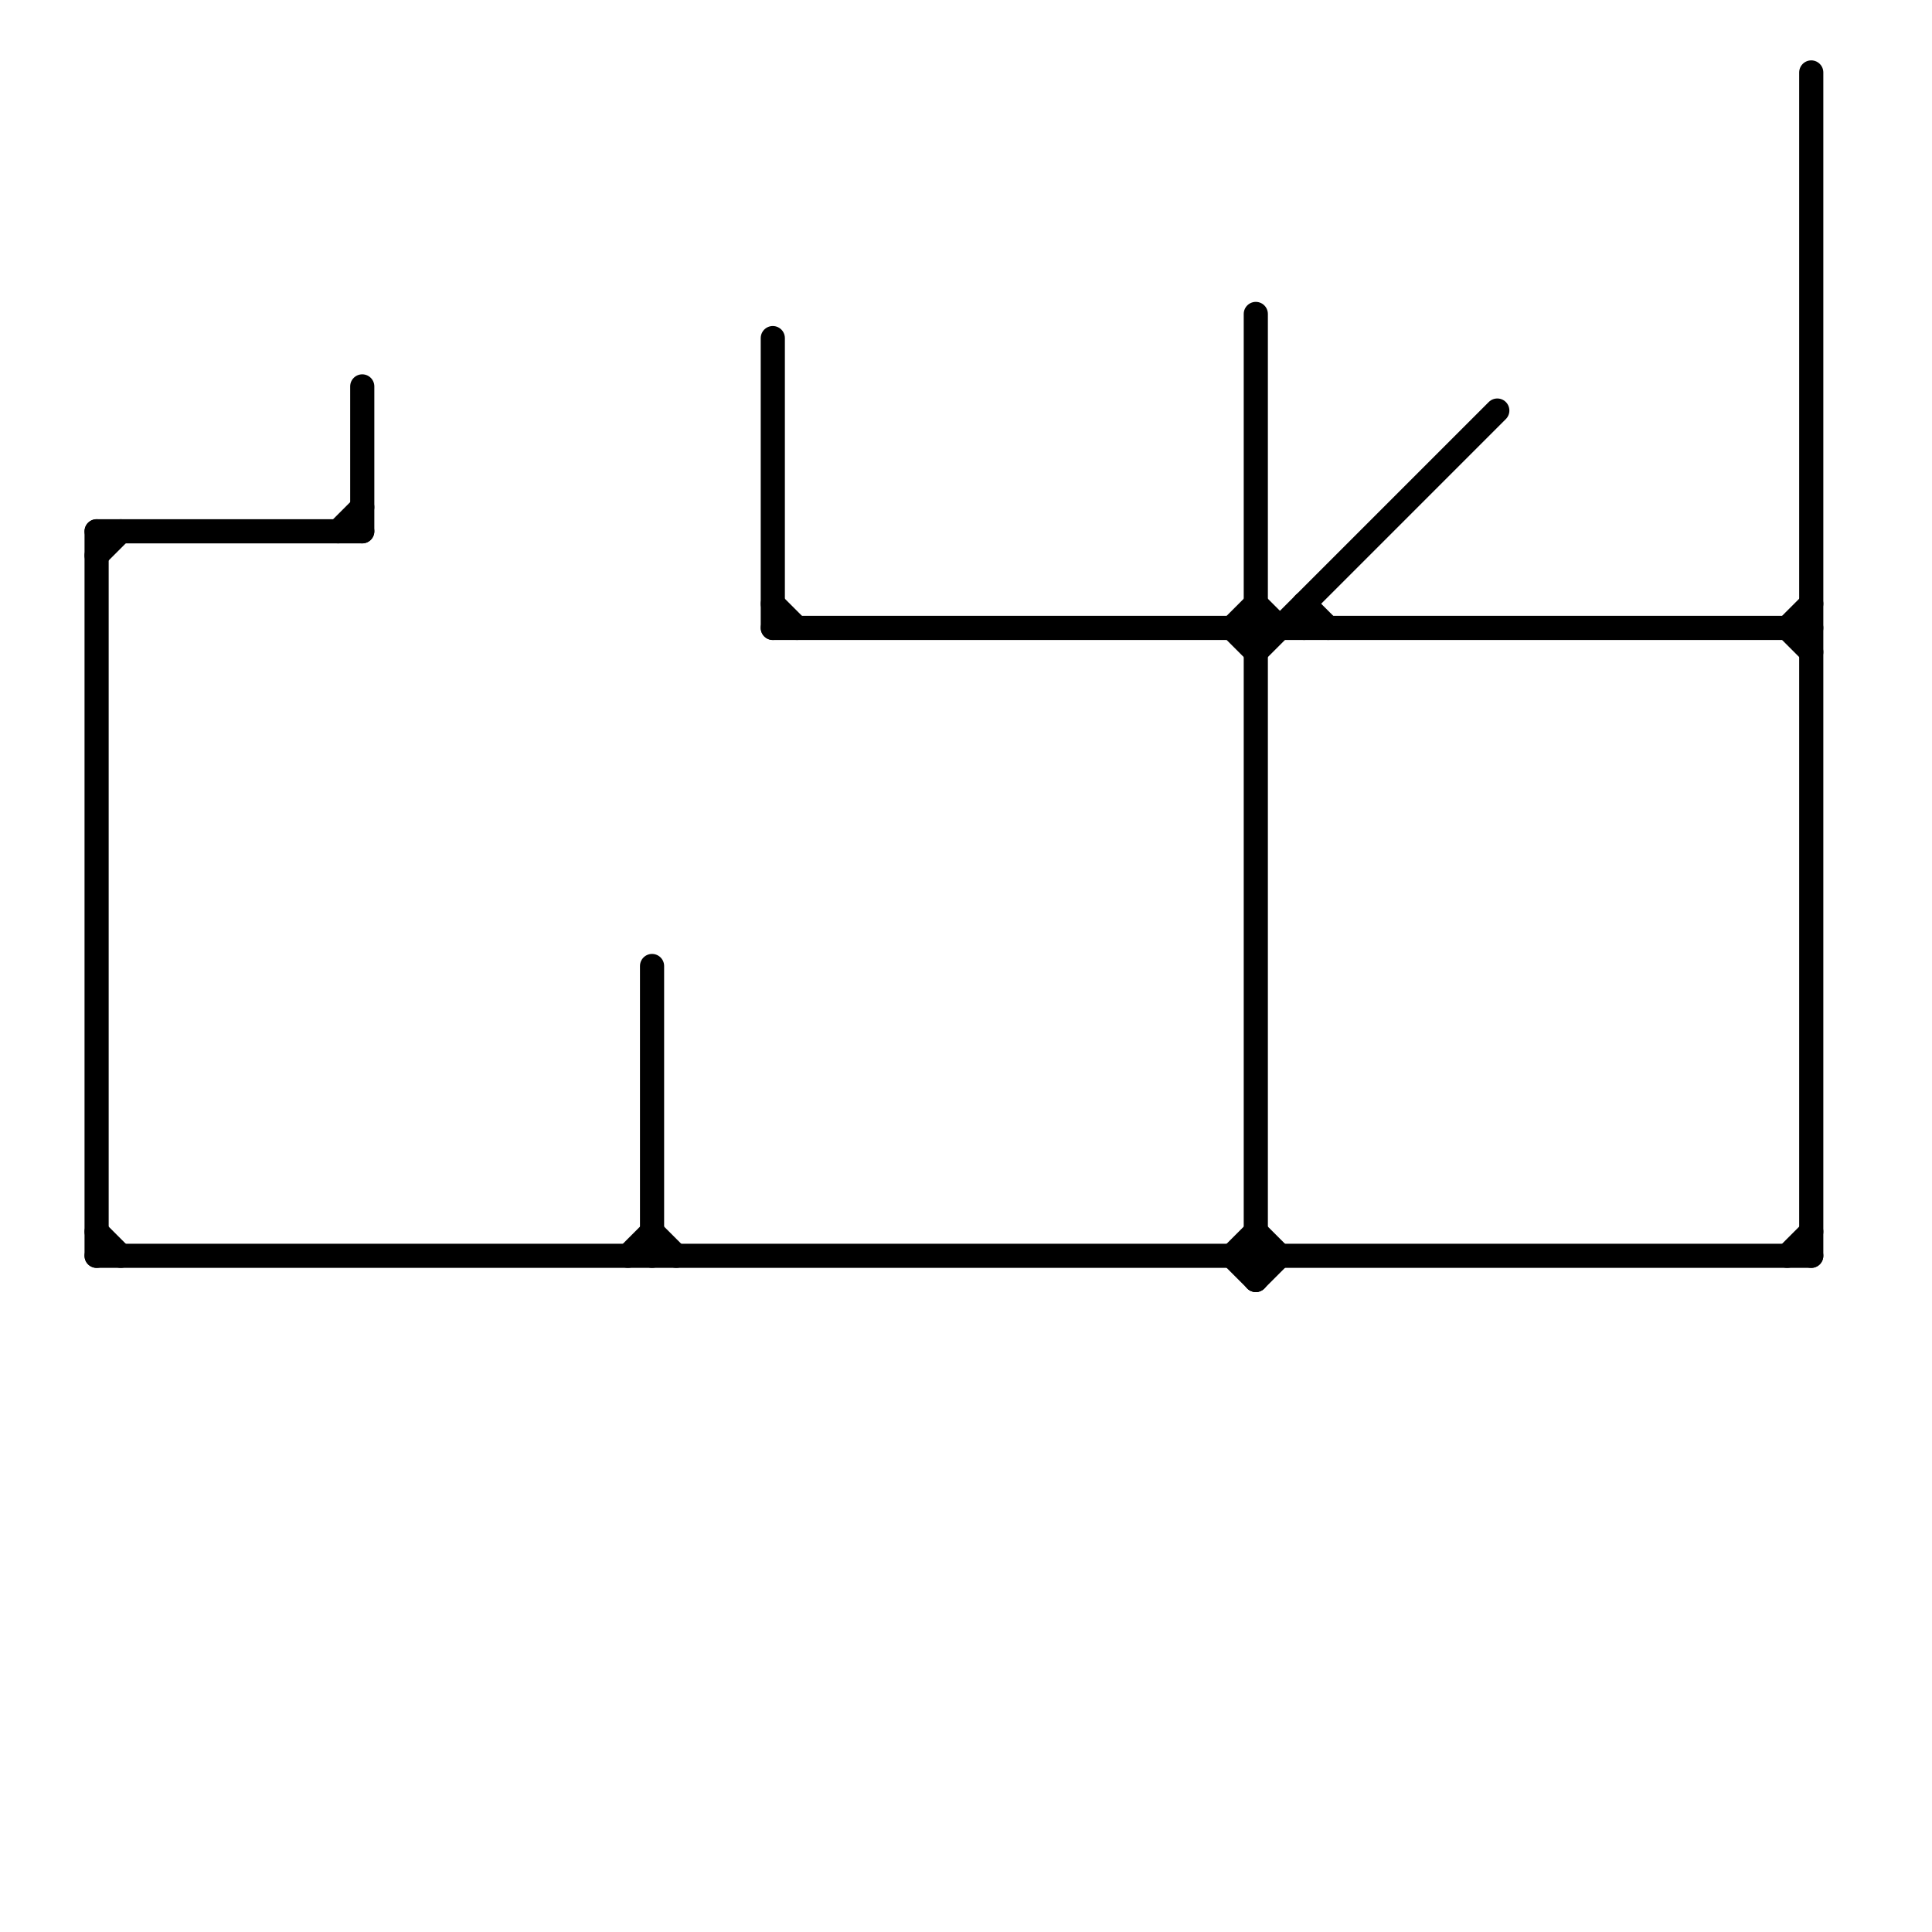 
<svg version="1.1" xmlns="http://www.w3.org/2000/svg" viewBox="0 0 80 80">
<style>text { font: 1px Helvetica; font-weight: 600; white-space: pre; dominant-baseline: central; } line { stroke-width: 1; fill: none; stroke-linecap: round; stroke-linejoin: round; } .c0 { stroke: #000000 }</style><defs><g id="wm-xf"><circle r="1.2" fill="#000"/><circle r="0.9" fill="#fff"/><circle r="0.6" fill="#000"/><circle r="0.3" fill="#fff"/></g><g id="wm"><circle r="0.6" fill="#000"/><circle r="0.3" fill="#fff"/></g></defs><line class="c0" x1="51" y1="52" x2="52" y2="53"/><line class="c0" x1="52" y1="51" x2="53" y2="52"/><line class="c0" x1="27" y1="40" x2="27" y2="52"/><line class="c0" x1="4" y1="23" x2="5" y2="22"/><line class="c0" x1="74" y1="26" x2="75" y2="25"/><line class="c0" x1="15" y1="16" x2="15" y2="22"/><line class="c0" x1="54" y1="25" x2="54" y2="26"/><line class="c0" x1="52" y1="53" x2="53" y2="52"/><line class="c0" x1="52" y1="25" x2="53" y2="26"/><line class="c0" x1="14" y1="22" x2="15" y2="21"/><line class="c0" x1="51" y1="26" x2="52" y2="27"/><line class="c0" x1="52" y1="27" x2="62" y2="17"/><line class="c0" x1="52" y1="13" x2="52" y2="53"/><line class="c0" x1="4" y1="22" x2="15" y2="22"/><line class="c0" x1="32" y1="25" x2="33" y2="26"/><line class="c0" x1="74" y1="52" x2="75" y2="51"/><line class="c0" x1="27" y1="51" x2="28" y2="52"/><line class="c0" x1="74" y1="26" x2="75" y2="27"/><line class="c0" x1="32" y1="14" x2="32" y2="26"/><line class="c0" x1="4" y1="52" x2="75" y2="52"/><line class="c0" x1="26" y1="52" x2="27" y2="51"/><line class="c0" x1="75" y1="3" x2="75" y2="52"/><line class="c0" x1="51" y1="52" x2="52" y2="51"/><line class="c0" x1="4" y1="22" x2="4" y2="52"/><line class="c0" x1="4" y1="51" x2="5" y2="52"/><line class="c0" x1="54" y1="25" x2="55" y2="26"/><line class="c0" x1="51" y1="26" x2="52" y2="25"/><line class="c0" x1="32" y1="26" x2="75" y2="26"/>
</svg>
